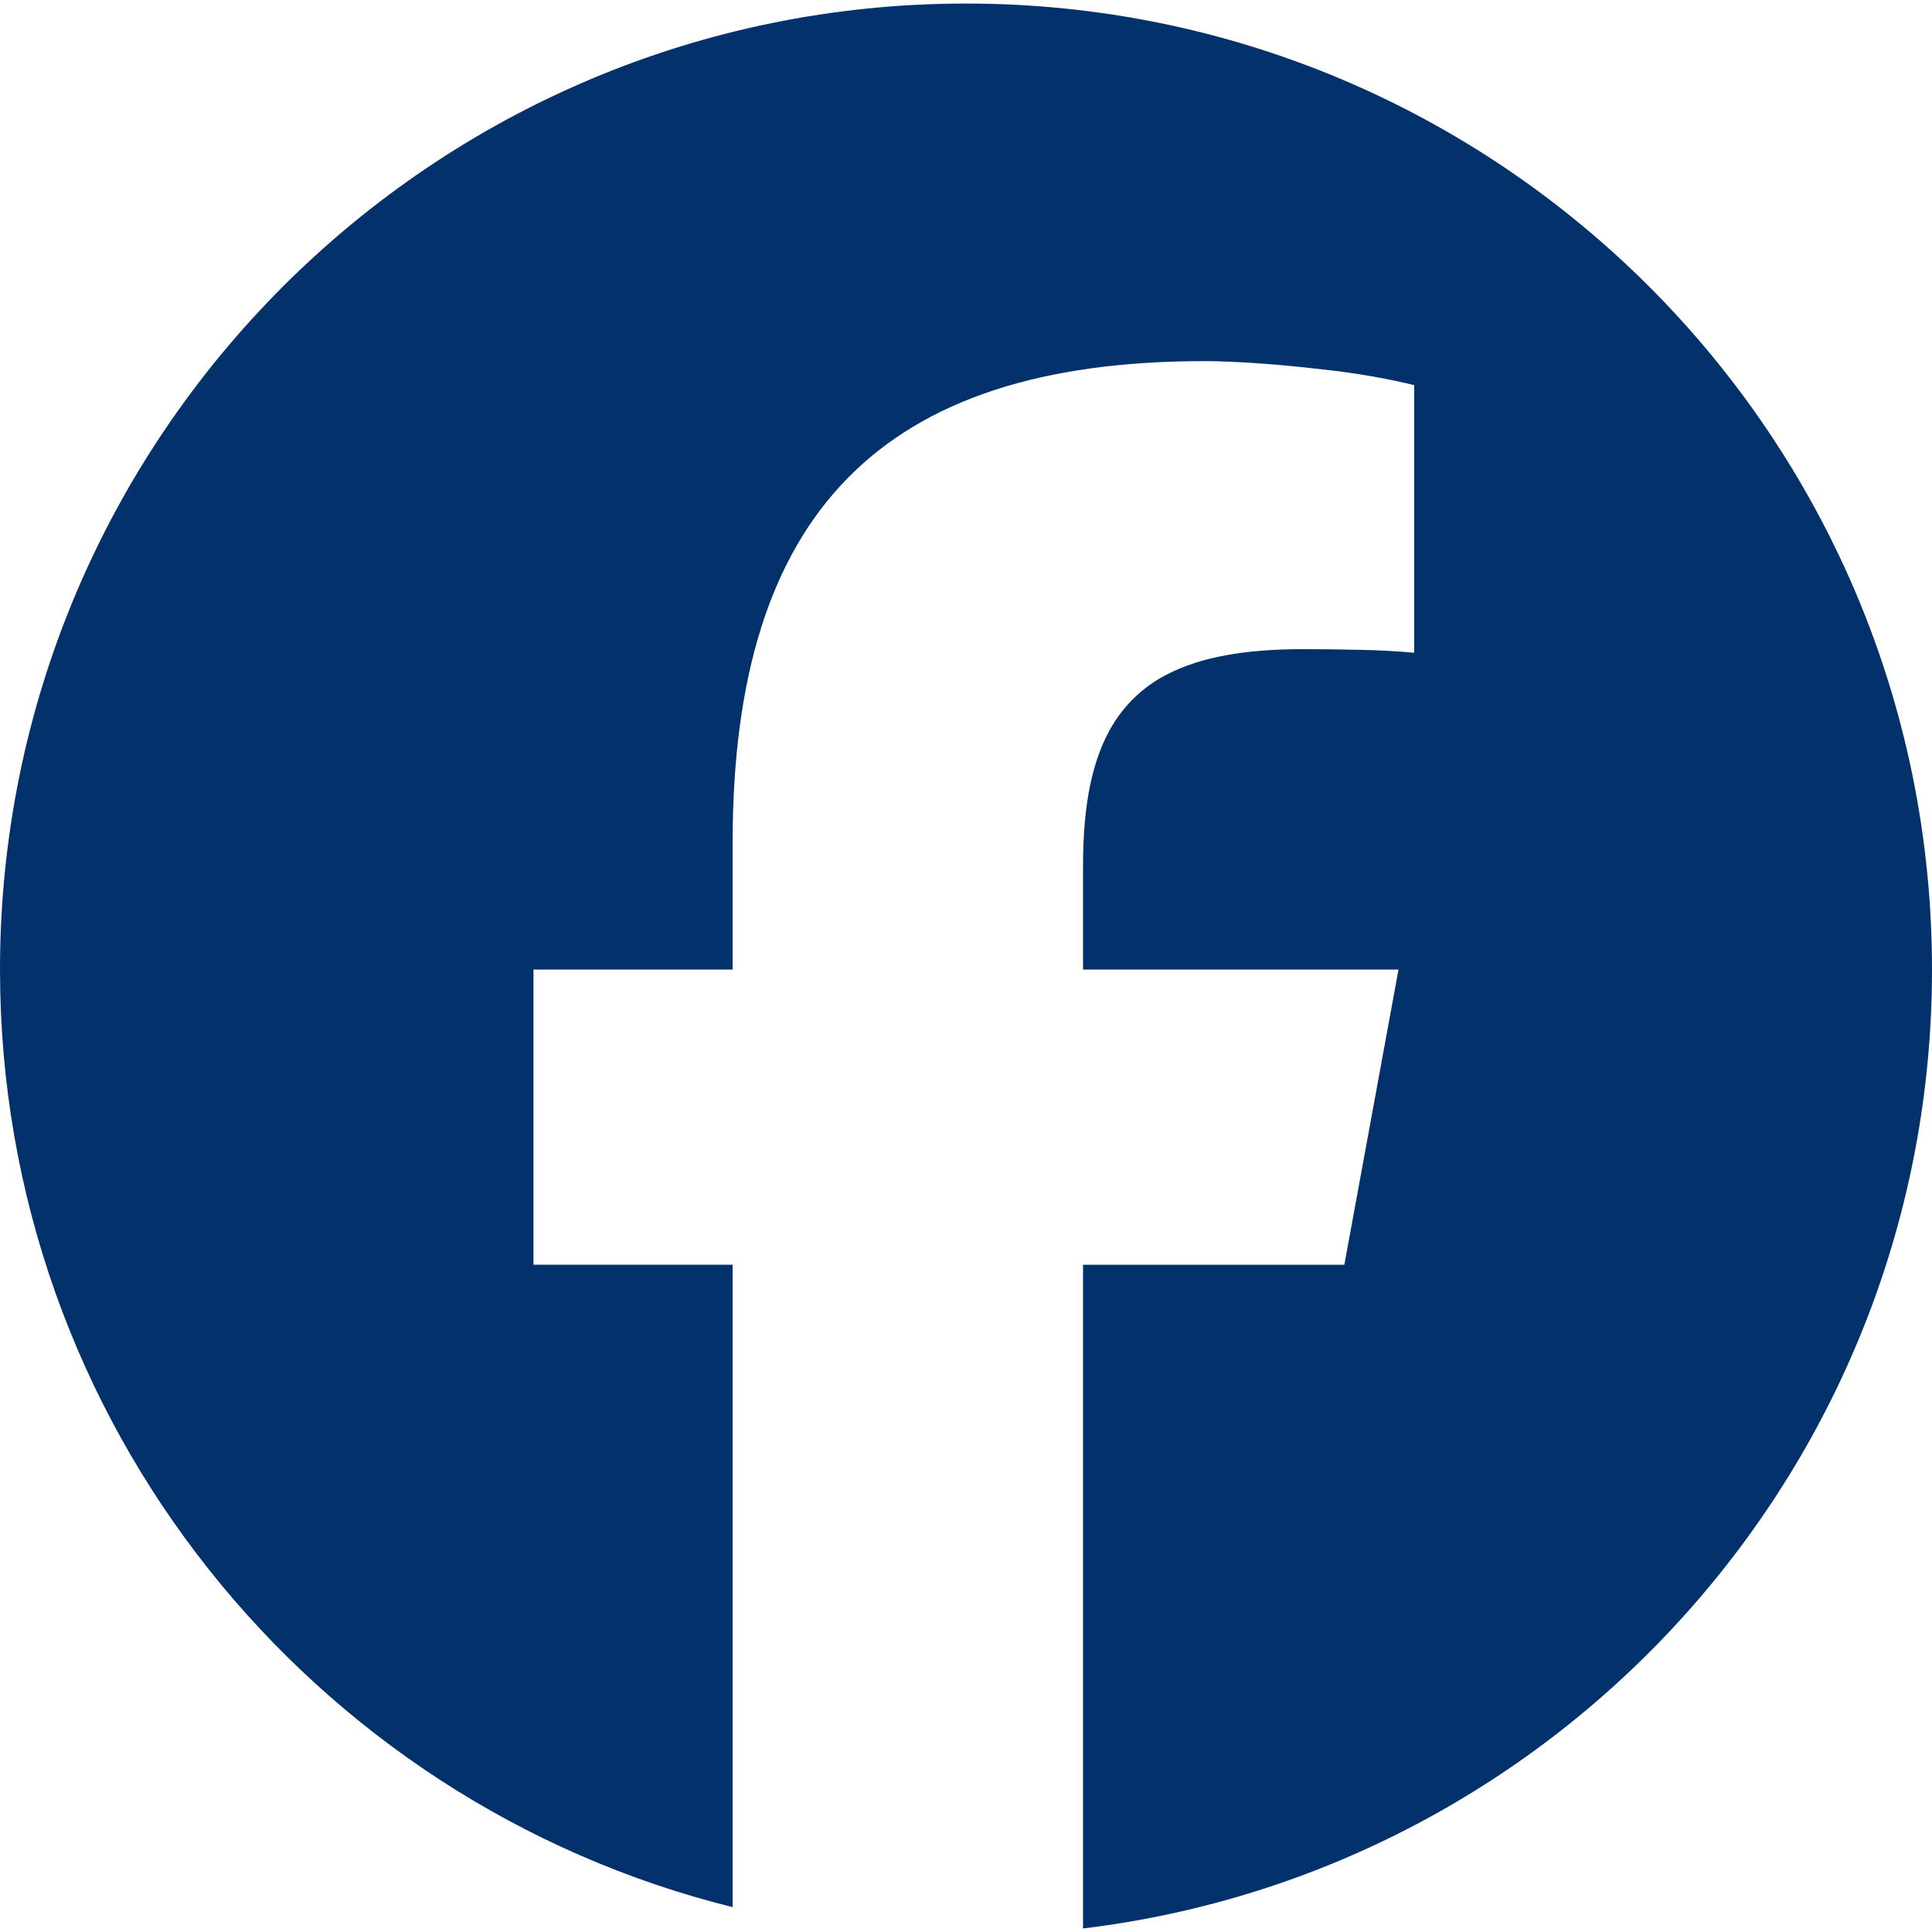 <?xml version="1.0" encoding="UTF-8" standalone="no"?><!DOCTYPE svg PUBLIC "-//W3C//DTD SVG 1.1//EN" "http://www.w3.org/Graphics/SVG/1.1/DTD/svg11.dtd"><svg width="100%" height="100%" viewBox="0 0 24 24" version="1.1" xmlns="http://www.w3.org/2000/svg" xmlns:xlink="http://www.w3.org/1999/xlink" xml:space="preserve" xmlns:serif="http://www.serif.com/" style="fill-rule:evenodd;clip-rule:evenodd;stroke-linejoin:round;stroke-miterlimit:2;"><path d="M9.101,23.691l0,-7.98l-2.474,0l-0,-3.667l2.474,0l-0,-1.58c-0,-4.085 1.848,-5.978 5.858,-5.978c0.401,0 0.955,0.042 1.468,0.103c0.384,0.04 0.765,0.105 1.141,0.195l0,3.325c-0.217,-0.02 -0.435,-0.032 -0.653,-0.036c-0.244,-0.006 -0.489,-0.009 -0.733,-0.009c-0.707,0 -1.259,0.096 -1.675,0.309c-0.28,0.14 -0.515,0.356 -0.679,0.622c-0.258,0.42 -0.374,0.995 -0.374,1.752l0,1.297l3.919,0l-0.386,2.103l-0.287,1.564l-3.246,0l0,8.245c5.942,-0.718 10.546,-5.777 10.546,-11.912c0,-6.627 -5.373,-12 -12,-12c-6.627,0 -12,5.373 -12,12c0,5.628 3.874,10.35 9.101,11.647Z" style="fill:#02316b;fill-rule:nonzero;"/></svg>
